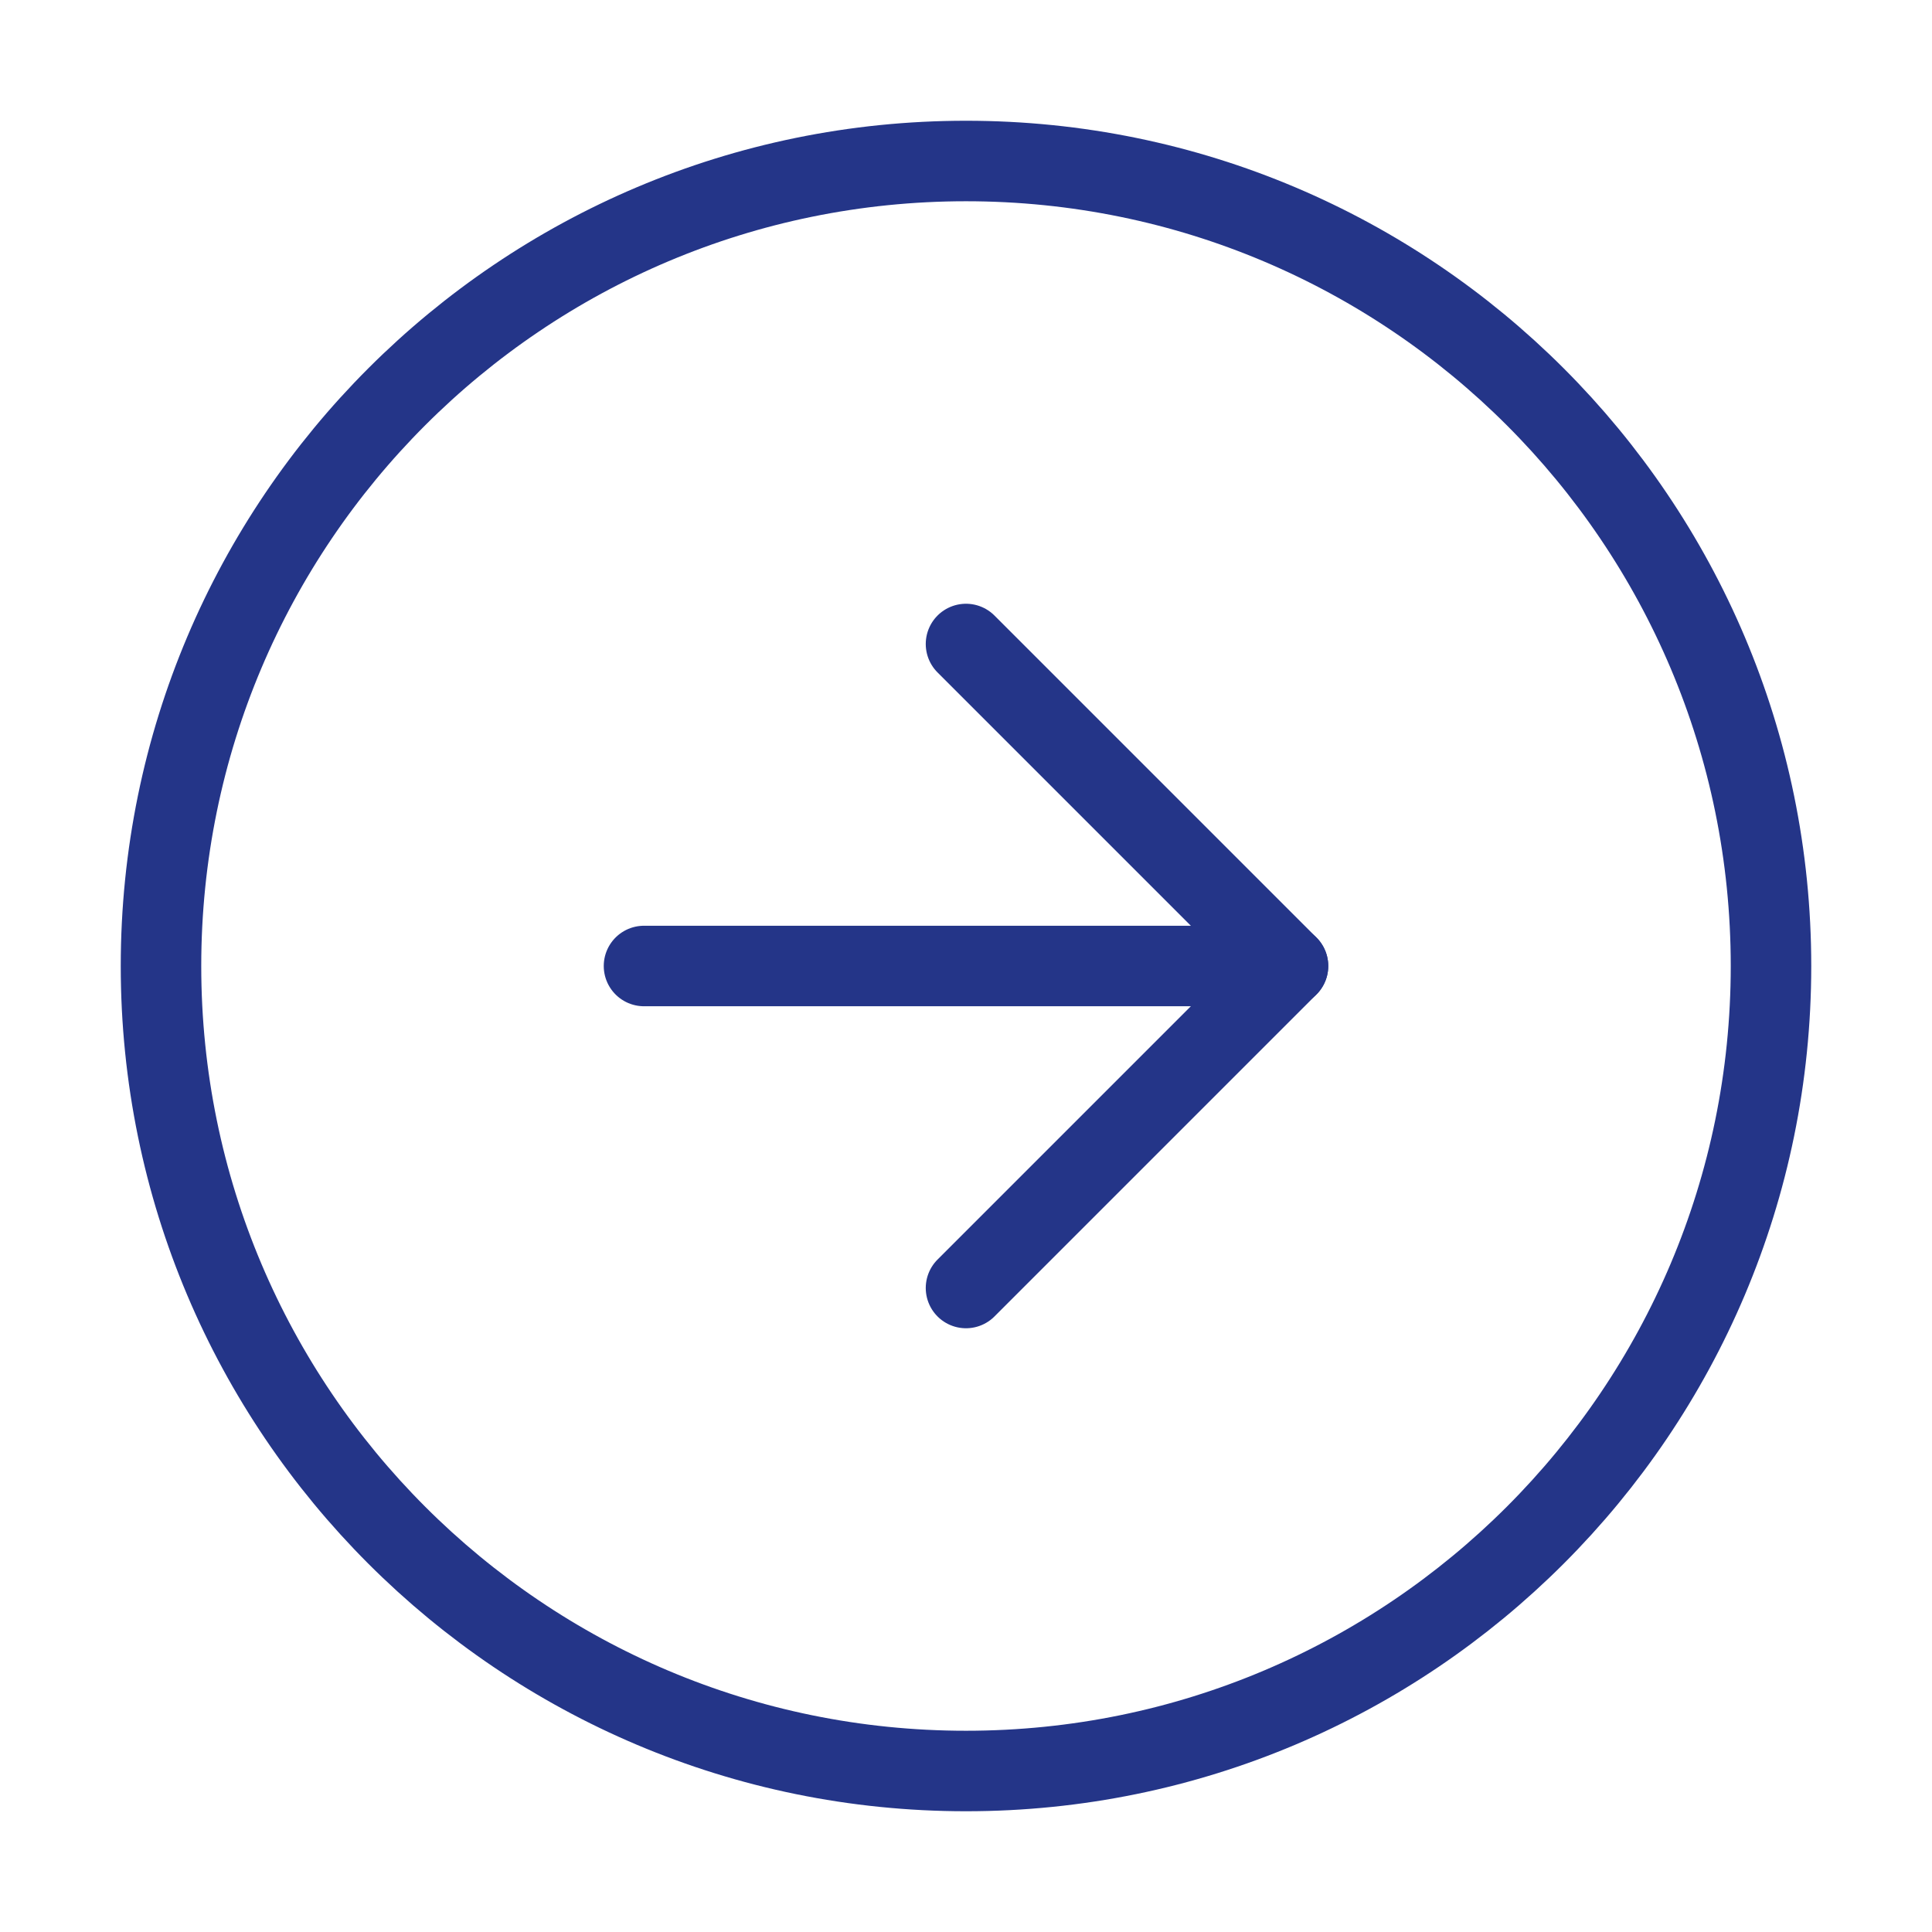 <svg width="48" height="48" viewBox="0 0 48 48" fill="none" xmlns="http://www.w3.org/2000/svg">
<path d="M24 44C35.046 44 44 35.046 44 24C44 12.954 35.046 4 24 4C12.954 4 4 12.954 4 24C4 35.046 12.954 44 24 44Z" stroke="#243588" stroke-width="2" stroke-linecap="round" stroke-linejoin="round"/>
<path d="M24 32L32 24L24 16" stroke="#243588" stroke-width="2" stroke-linecap="round" stroke-linejoin="round"/>
<path d="M16 24H32" stroke="#243588" stroke-width="2" stroke-linecap="round" stroke-linejoin="round"/>
</svg>

